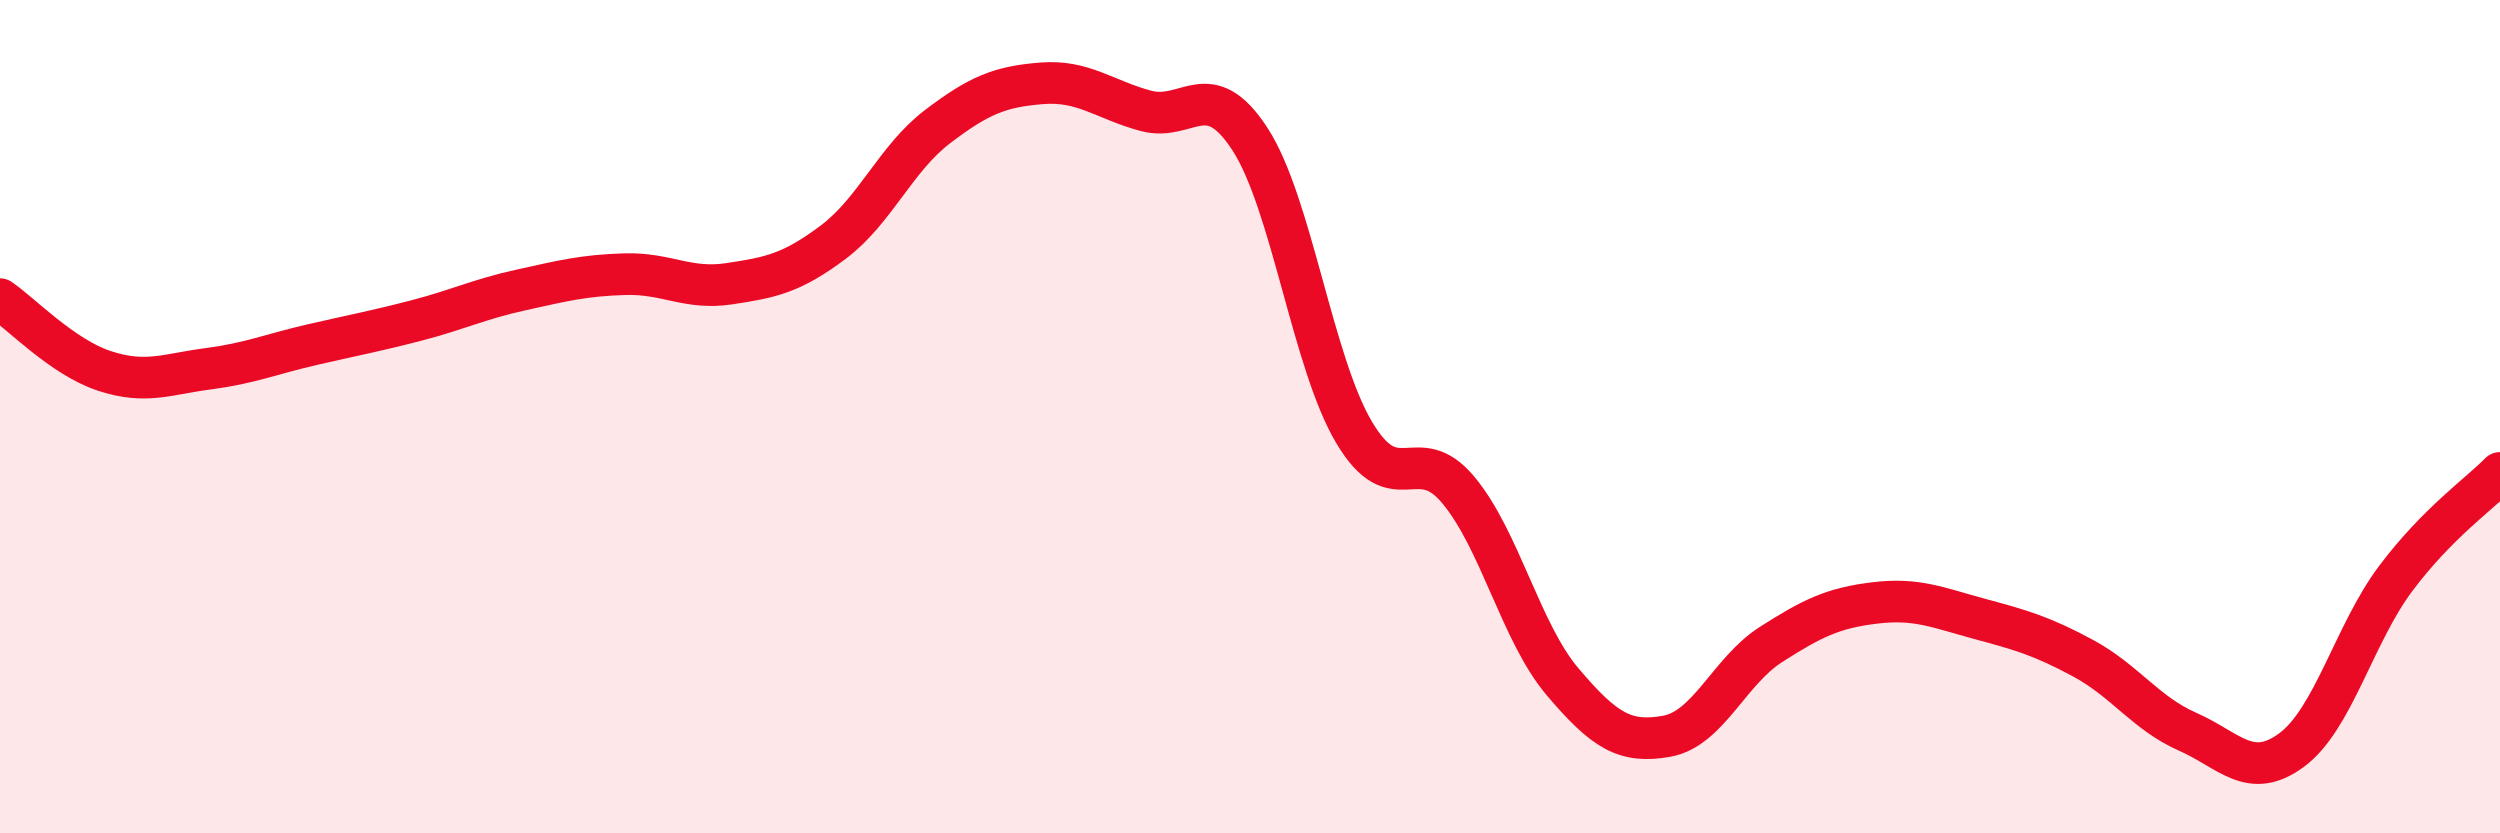
    <svg width="60" height="20" viewBox="0 0 60 20" xmlns="http://www.w3.org/2000/svg">
      <path
        d="M 0,7.18 C 0.5,7.52 1.5,8.57 2.5,8.9 C 3.5,9.23 4,8.98 5,8.85 C 6,8.72 6.5,8.5 7.5,8.27 C 8.5,8.04 9,7.95 10,7.69 C 11,7.43 11.5,7.18 12.5,6.96 C 13.5,6.74 14,6.61 15,6.58 C 16,6.55 16.5,6.96 17.5,6.81 C 18.5,6.66 19,6.56 20,5.81 C 21,5.06 21.5,3.8 22.5,3.04 C 23.5,2.28 24,2.08 25,2 C 26,1.92 26.5,2.39 27.5,2.66 C 28.5,2.93 29,1.8 30,3.34 C 31,4.88 31.5,8.7 32.5,10.38 C 33.5,12.06 34,10.56 35,11.76 C 36,12.96 36.5,15.18 37.5,16.36 C 38.5,17.54 39,17.85 40,17.67 C 41,17.49 41.5,16.11 42.5,15.47 C 43.5,14.83 44,14.59 45,14.47 C 46,14.35 46.5,14.58 47.5,14.85 C 48.5,15.12 49,15.26 50,15.8 C 51,16.34 51.5,17.12 52.5,17.56 C 53.5,18 54,18.74 55,18 C 56,17.26 56.5,15.21 57.5,13.88 C 58.5,12.55 59.5,11.86 60,11.35L60 20L0 20Z"
        fill="#EB0A25"
        opacity="0.1"
        stroke-linecap="round"
        stroke-linejoin="round"
      />
      <path
        d="M 0,7.18 C 0.5,7.52 1.5,8.57 2.5,8.9 C 3.5,9.23 4,8.98 5,8.85 C 6,8.72 6.5,8.5 7.5,8.27 C 8.5,8.04 9,7.95 10,7.69 C 11,7.43 11.5,7.18 12.5,6.96 C 13.5,6.74 14,6.61 15,6.58 C 16,6.55 16.5,6.96 17.5,6.81 C 18.5,6.66 19,6.56 20,5.81 C 21,5.06 21.5,3.8 22.5,3.04 C 23.5,2.28 24,2.08 25,2 C 26,1.92 26.5,2.39 27.5,2.66 C 28.5,2.93 29,1.8 30,3.34 C 31,4.88 31.5,8.7 32.5,10.38 C 33.5,12.06 34,10.56 35,11.76 C 36,12.96 36.5,15.18 37.5,16.36 C 38.5,17.54 39,17.85 40,17.67 C 41,17.49 41.5,16.11 42.5,15.47 C 43.5,14.83 44,14.59 45,14.47 C 46,14.35 46.5,14.58 47.5,14.85 C 48.5,15.12 49,15.26 50,15.8 C 51,16.34 51.5,17.12 52.5,17.56 C 53.5,18 54,18.74 55,18 C 56,17.26 56.5,15.21 57.5,13.88 C 58.5,12.55 59.5,11.86 60,11.35"
        stroke="#EB0A25"
        stroke-width="1"
        fill="none"
        stroke-linecap="round"
        stroke-linejoin="round"
      />
    </svg>
  